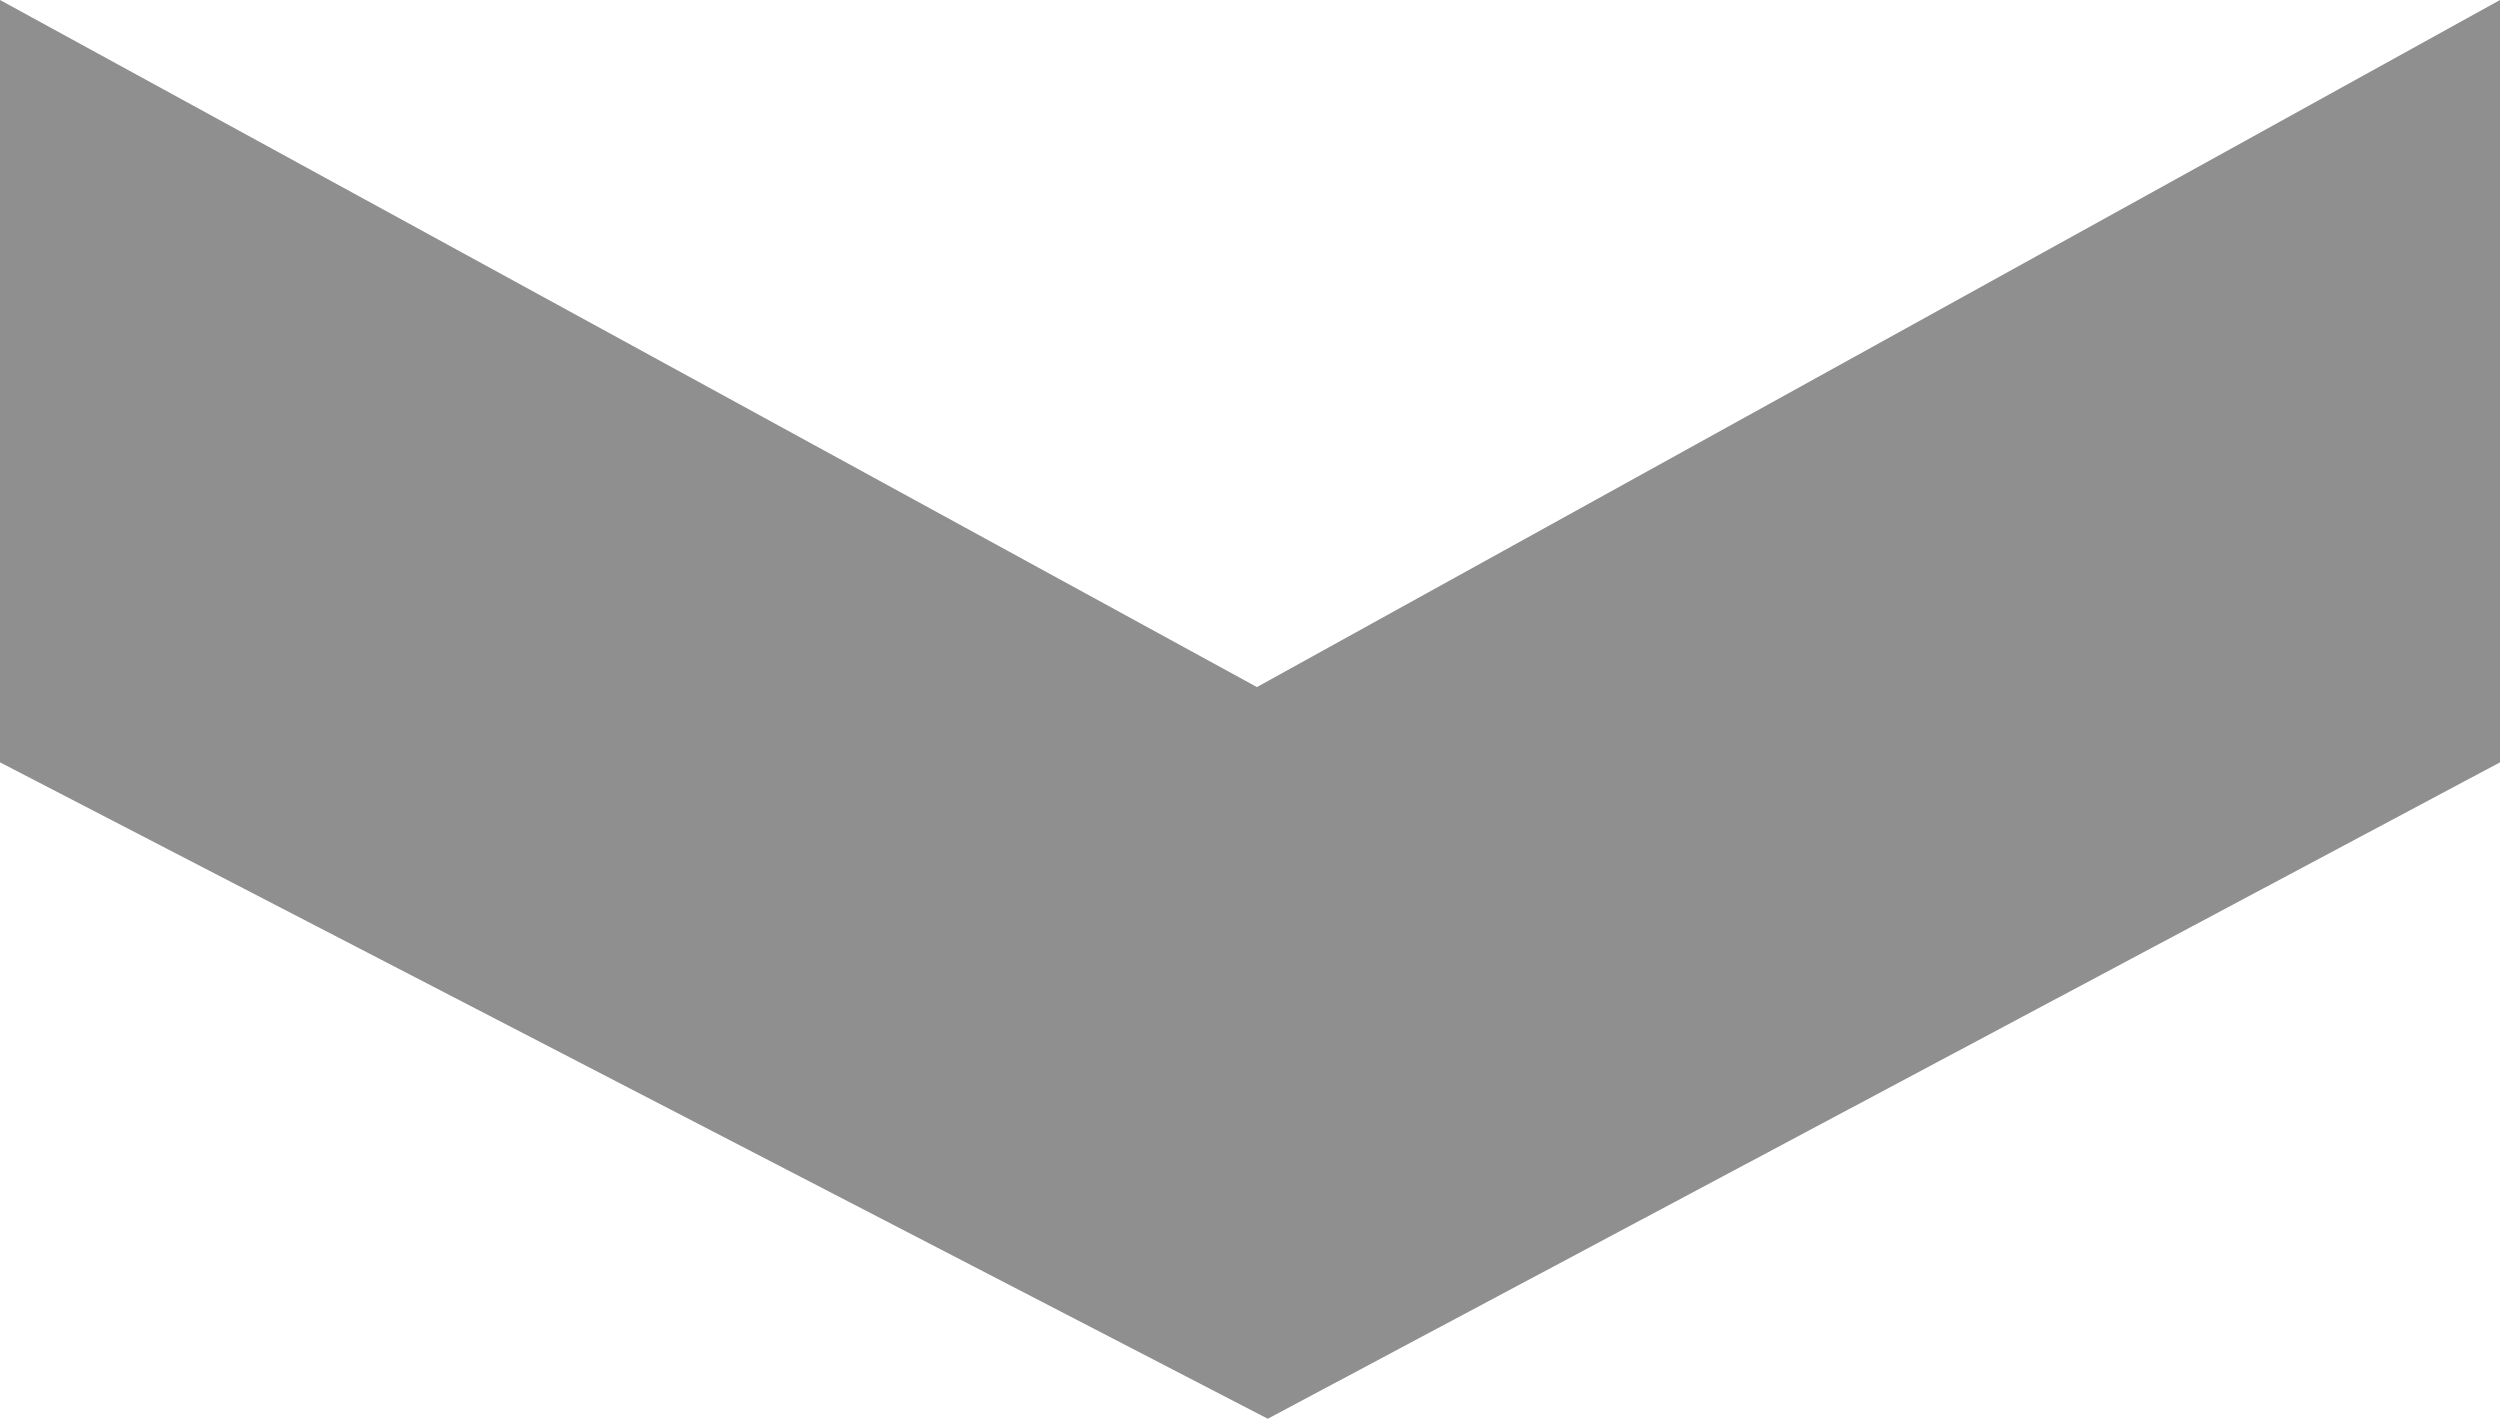 <?xml version="1.0" encoding="utf-8"?>
<!-- Generator: Adobe Illustrator 16.0.3, SVG Export Plug-In . SVG Version: 6.00 Build 0)  -->
<!DOCTYPE svg PUBLIC "-//W3C//DTD SVG 1.1//EN" "http://www.w3.org/Graphics/SVG/1.1/DTD/svg11.dtd">
<svg version="1.1" id="Layer_1" zoomAndPan="disable"
	 xmlns="http://www.w3.org/2000/svg" xmlns:xlink="http://www.w3.org/1999/xlink" x="0px" y="0px" width="112.776px" height="64px"
	 viewBox="0 0 112.776 64" enable-background="new 0 0 112.776 64" xml:space="preserve">
<polygon fill="#8f8f8f" points="57.19,64 112.776,34.39 112.776,0 56.7,30.994 0,0 0,34.39 "/>
</svg>
